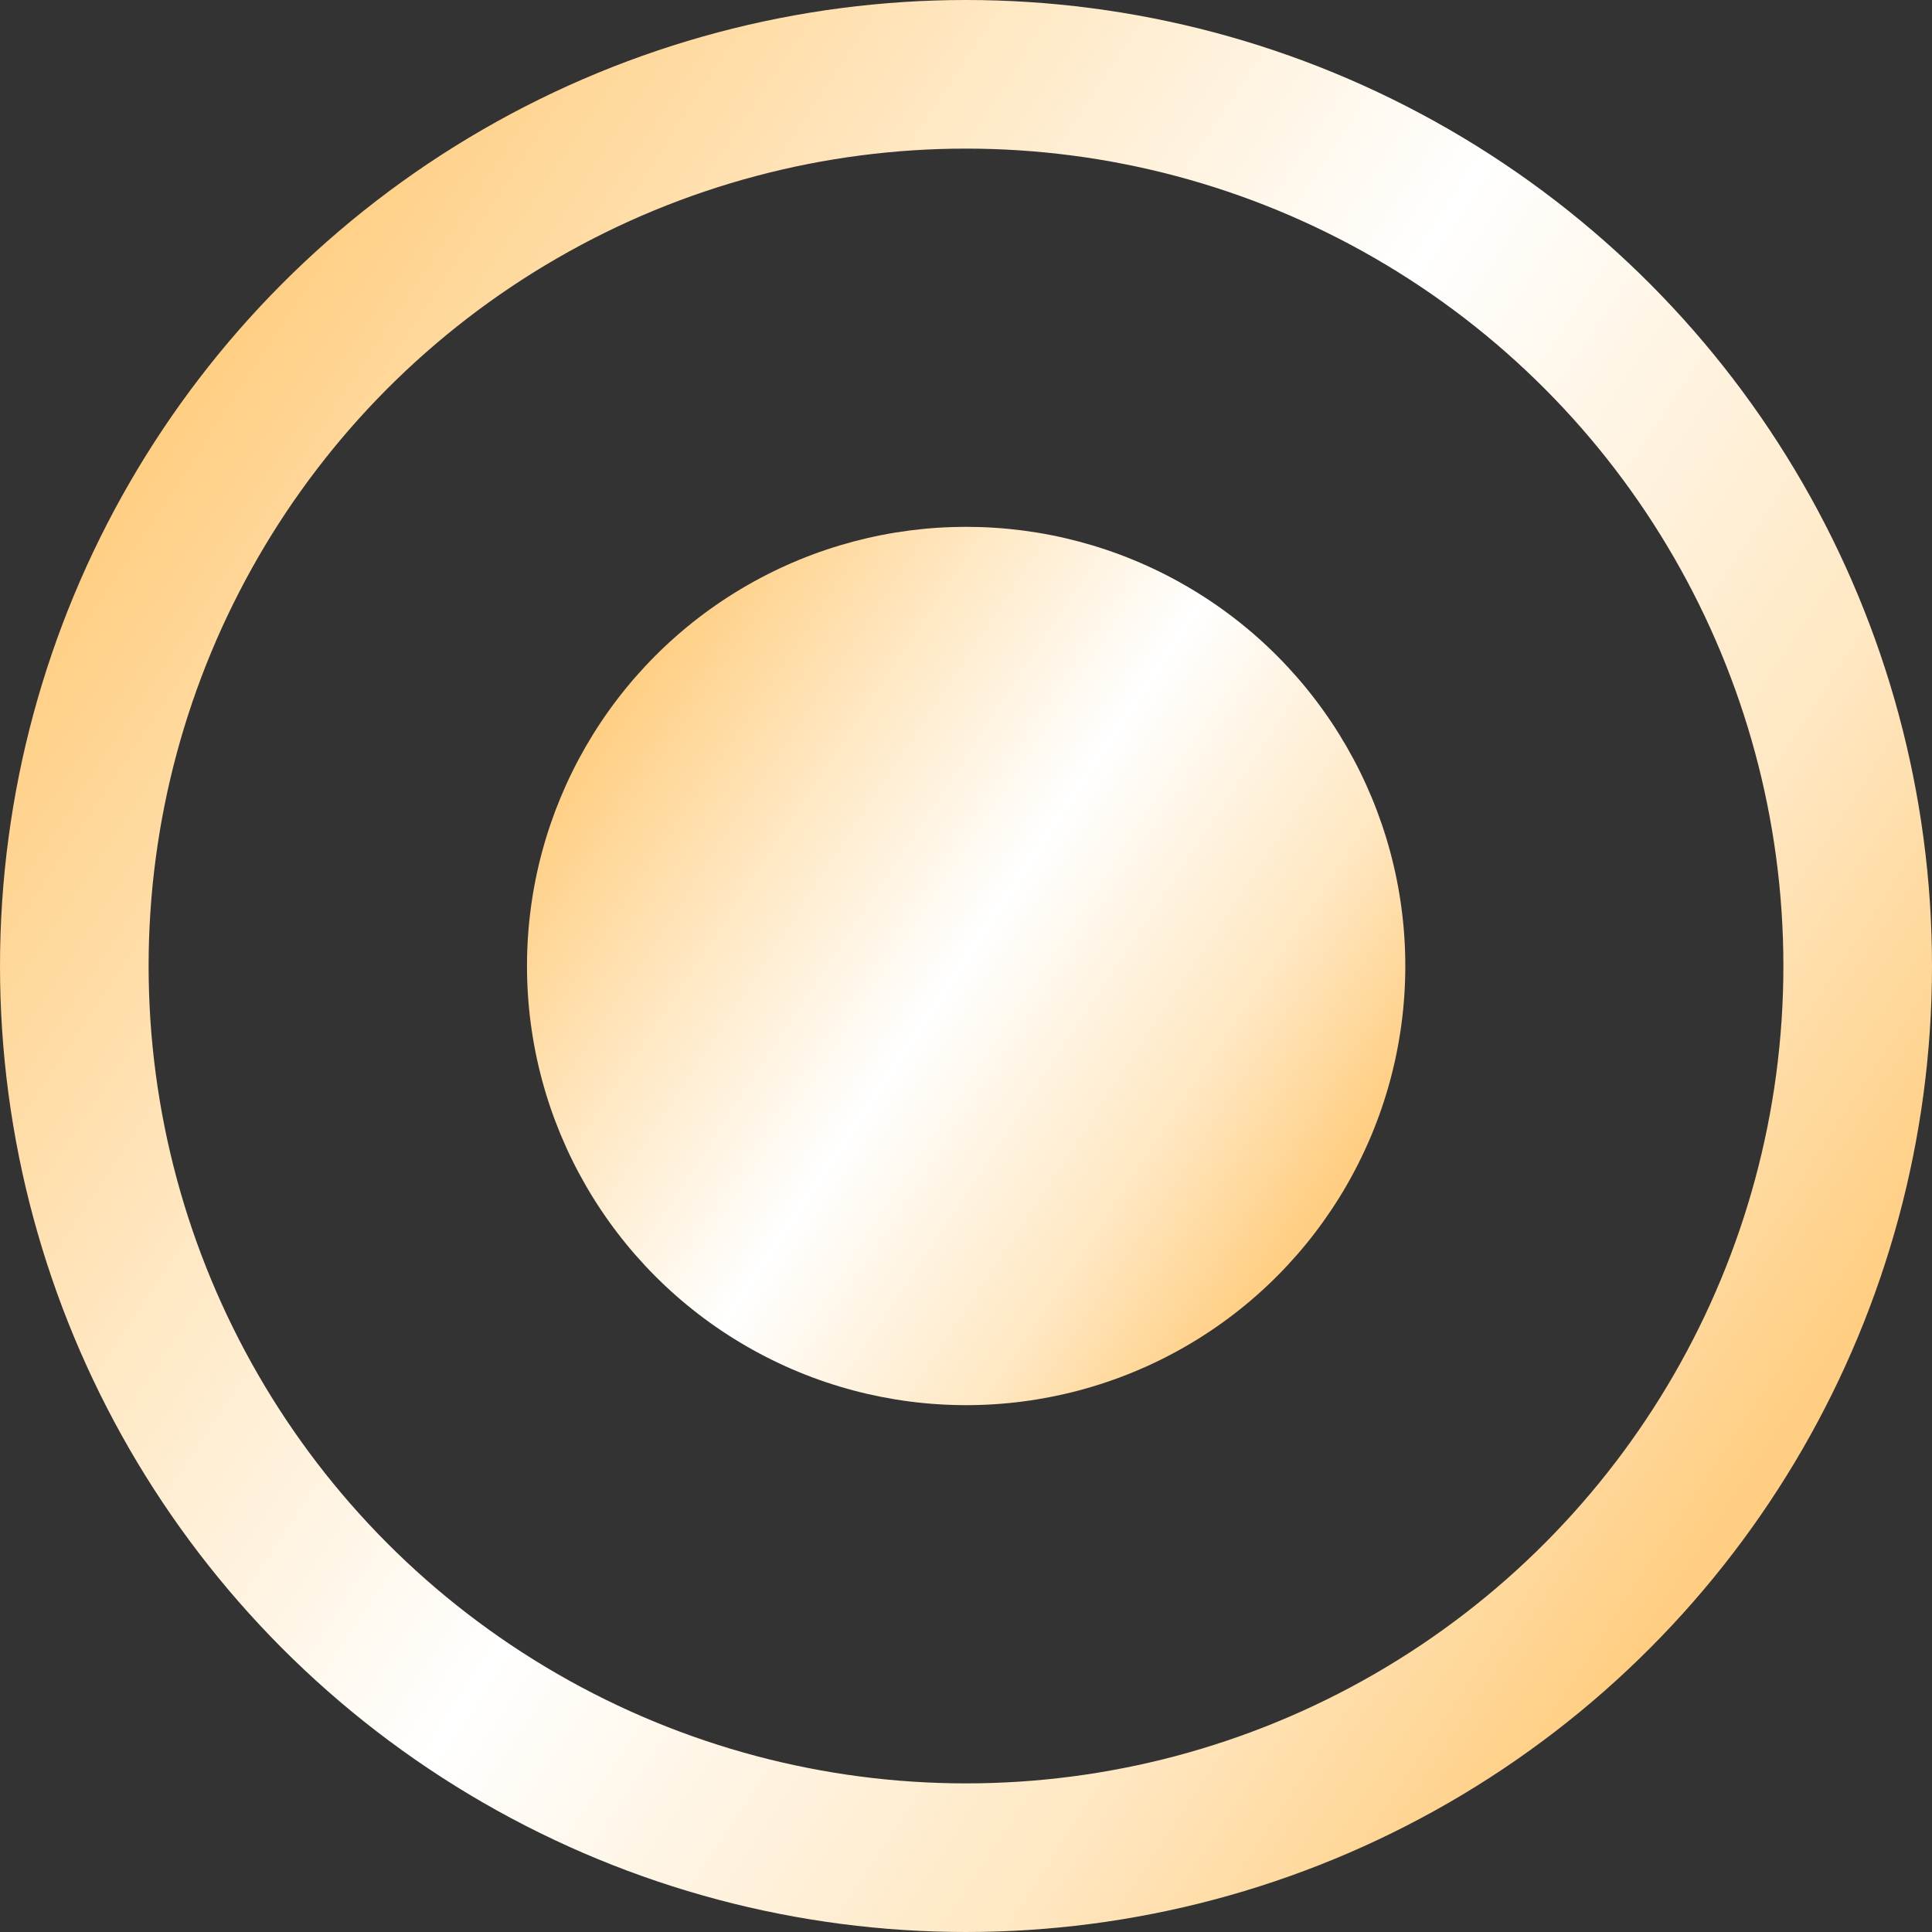 <?xml version="1.0" encoding="UTF-8"?> <svg xmlns="http://www.w3.org/2000/svg" width="13" height="13" viewBox="0 0 13 13" fill="none"><rect x="0" y="0" width="13" height="13" fill="#333333" stroke="none"/><circle cx="6.5" cy="6.5" r="6" stroke="url(#paint0_linear_240_304)"></circle><circle cx="6.501" cy="6.5" r="2.955" fill="url(#paint1_linear_240_304)"></circle><defs><linearGradient id="paint0_linear_240_304" x1="1.773" y1="1.773" x2="12.979" y2="9.184" gradientUnits="userSpaceOnUse"><stop stop-color="#FFCE82"></stop><stop offset="0.231" stop-color="#FFE7C1"></stop><stop offset="0.482" stop-color="white"></stop><stop offset="0.777" stop-color="#FFE7C1"></stop><stop offset="0.958" stop-color="#FFCE82"></stop></linearGradient><linearGradient id="paint1_linear_240_304" x1="4.353" y1="4.351" x2="9.446" y2="7.72" gradientUnits="userSpaceOnUse"><stop stop-color="#FFCE82"></stop><stop offset="0.231" stop-color="#FFE7C1"></stop><stop offset="0.482" stop-color="white"></stop><stop offset="0.777" stop-color="#FFE7C1"></stop><stop offset="0.958" stop-color="#FFCE82"></stop></linearGradient></defs></svg> 